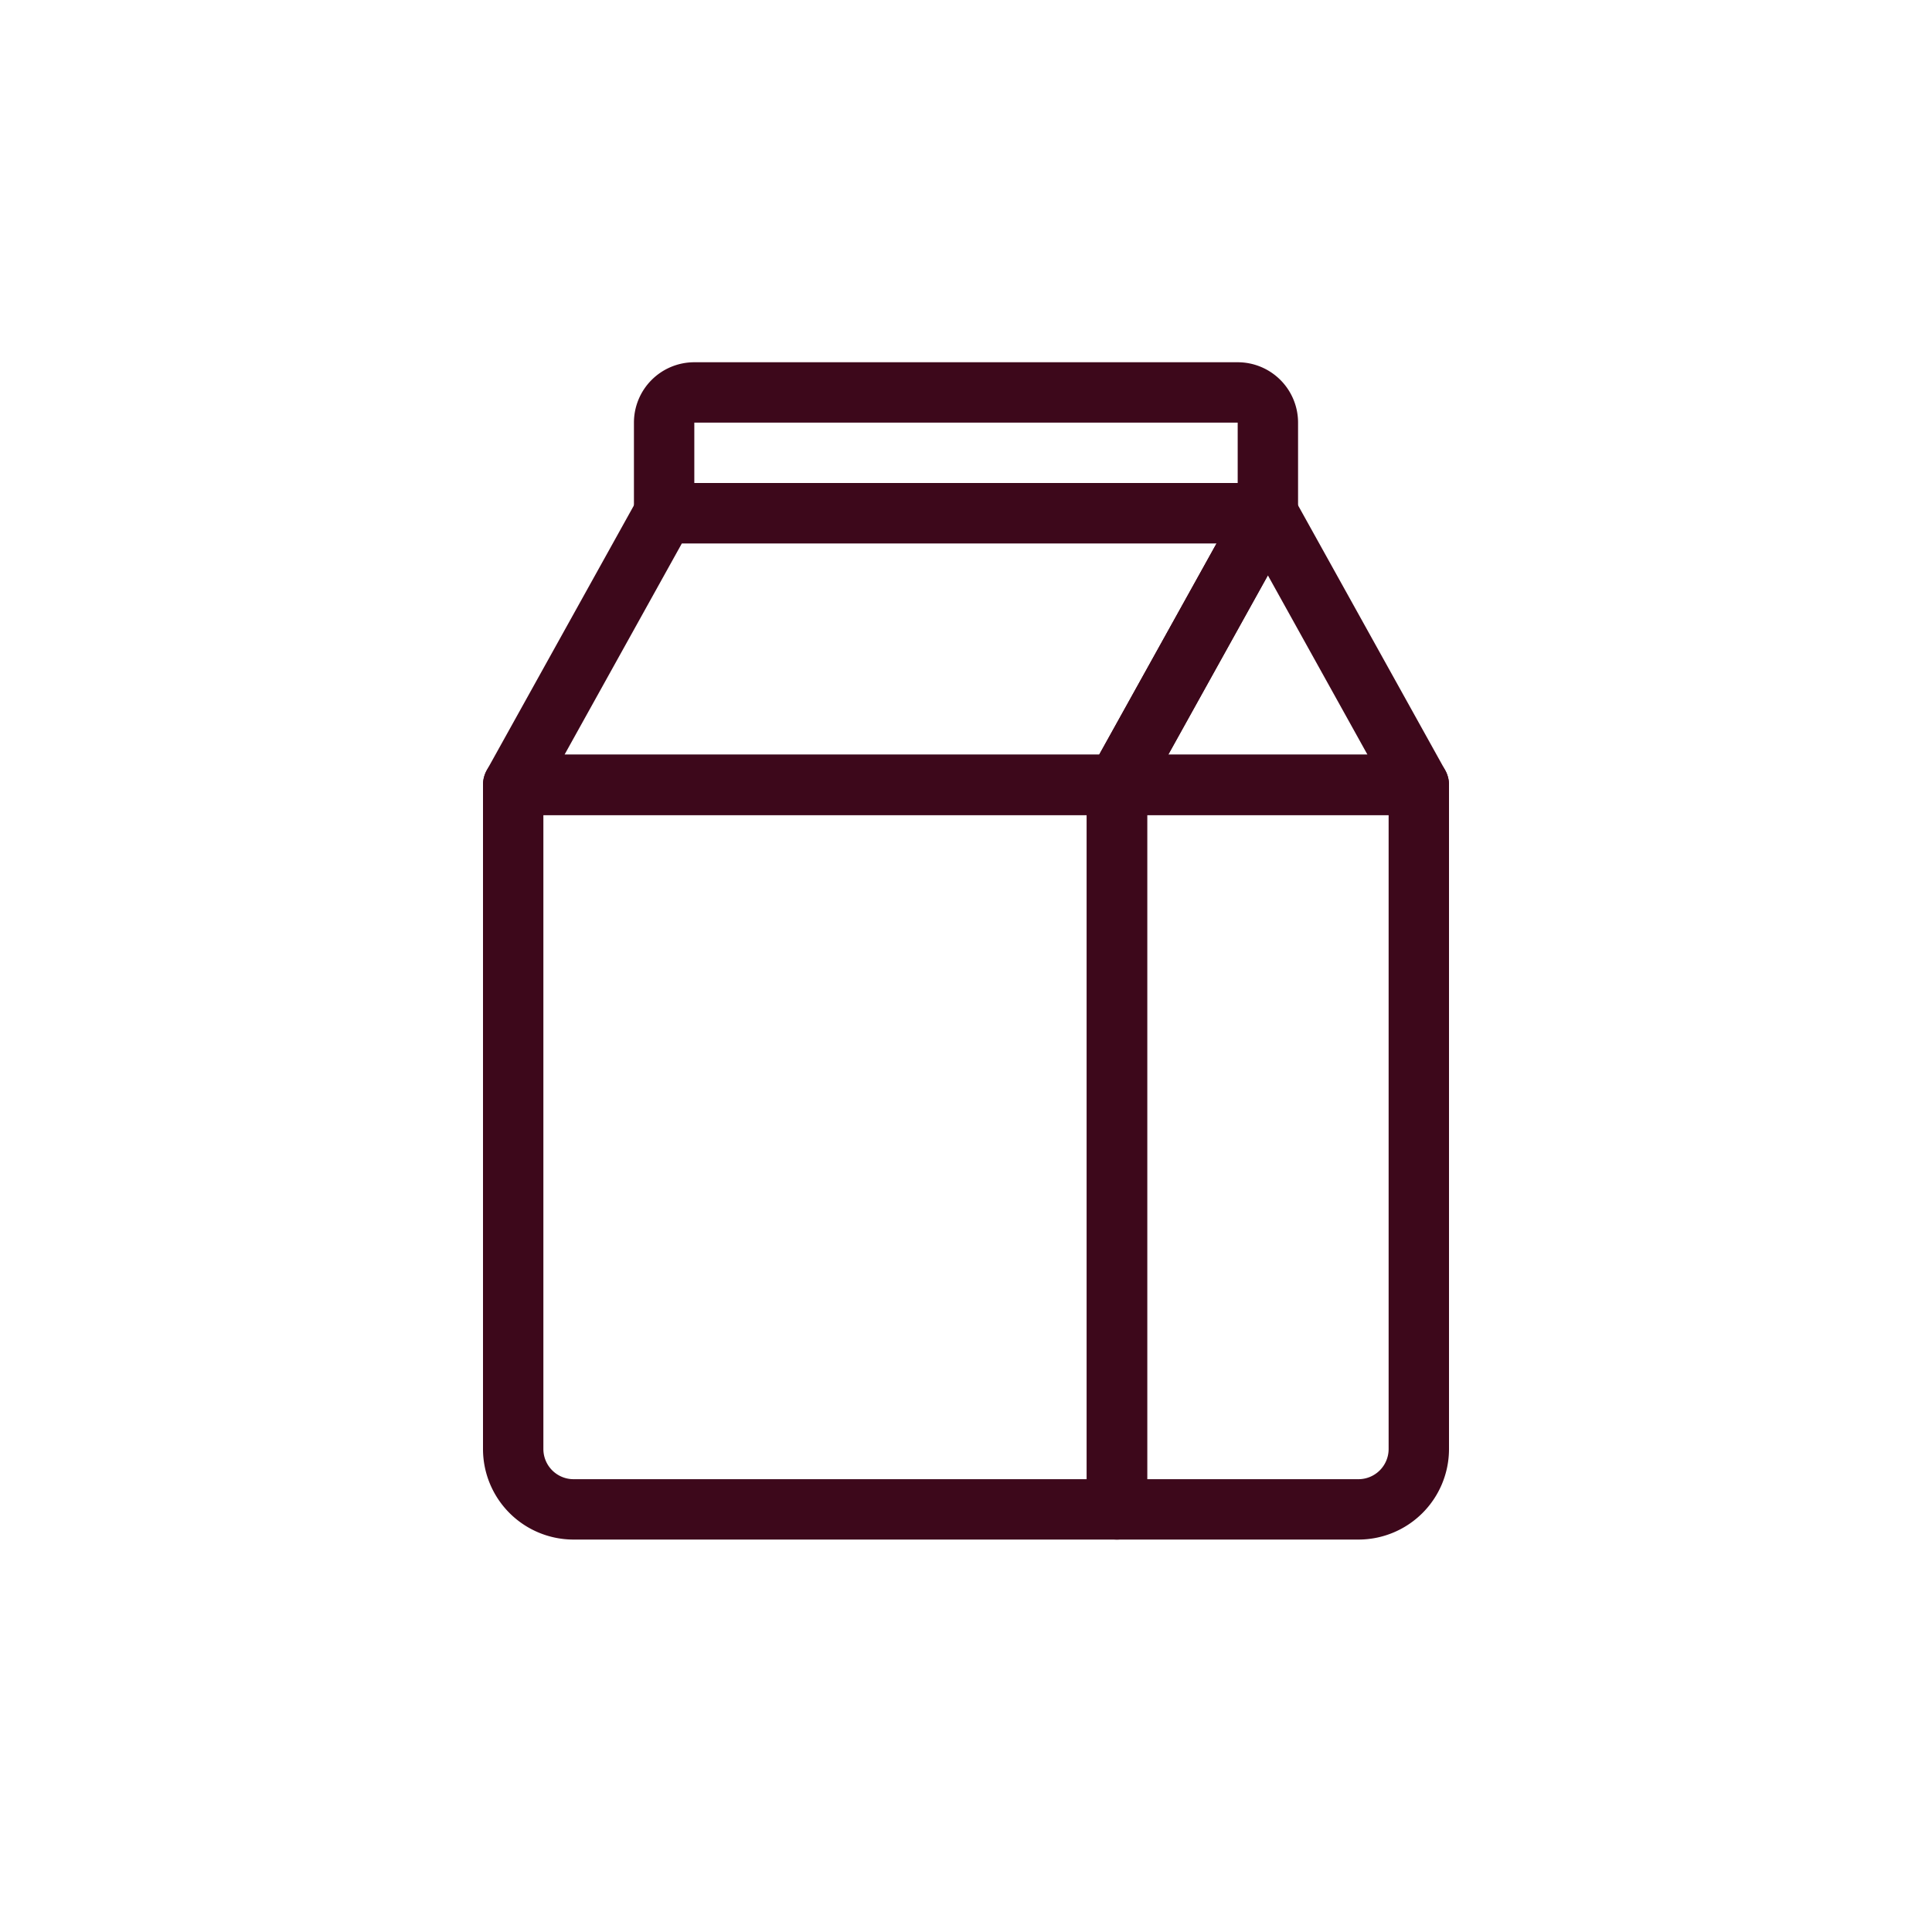 <svg xmlns:xlink="http://www.w3.org/1999/xlink" version="1.1" height="300" width="300" data-name="Layer 1" xmlns="http://www.w3.org/2000/svg" viewBox="0 0 64 64" id="Layer_1"><g transform="matrix(1,0,0,1,0,0)"><g fill="#231f20"><path stroke="none" data-original-color="#231f20ff" fill="#3d081bff" d="m37 51h-18a3 3 0 0 1 -3-3v-22a1 1 0 0 1 1-1h20a1 1 0 0 1 1 1v24a1 1 0 0 1 -1 1zm-19-24v21a1 1 0 0 0 1 1h17v-22z"></path><path stroke="none" data-original-color="#231f20ff" fill="#3d081bff" d="m37 27h-20a1 1 0 0 1 -.874-1.486l5-9a1 1 0 0 1 .874-.514h20a1 1 0 0 1 .874 1.486l-5 9a1 1 0 0 1 -.874.514zm-18.3-2h17.711l3.89-7h-17.713z"></path><path stroke="none" data-original-color="#231f20ff" fill="#3d081bff" d="m45 51h-8a1 1 0 0 1 -1-1v-24a1 1 0 0 1 1-1h10a1 1 0 0 1 1 1v22a3 3 0 0 1 -3 3zm-7-2h7a1 1 0 0 0 1-1v-21h-8z"></path><path stroke="none" data-original-color="#231f20ff" fill="#3d081bff" d="m47 27h-10a1 1 0 0 1 -.874-1.486l5-9a1.04 1.04 0 0 1 1.748 0l5 9a1 1 0 0 1 -.874 1.486zm-8.3-2h6.6l-3.3-5.941z"></path><path stroke="none" data-original-color="#231f20ff" fill="#3d081bff" d="m42 18h-20a1 1 0 0 1 -1-1v-3a2 2 0 0 1 2-2h18a2 2 0 0 1 2 2v3a1 1 0 0 1 -1 1zm-19-2h18v-2h-18z"></path></g></g></svg>